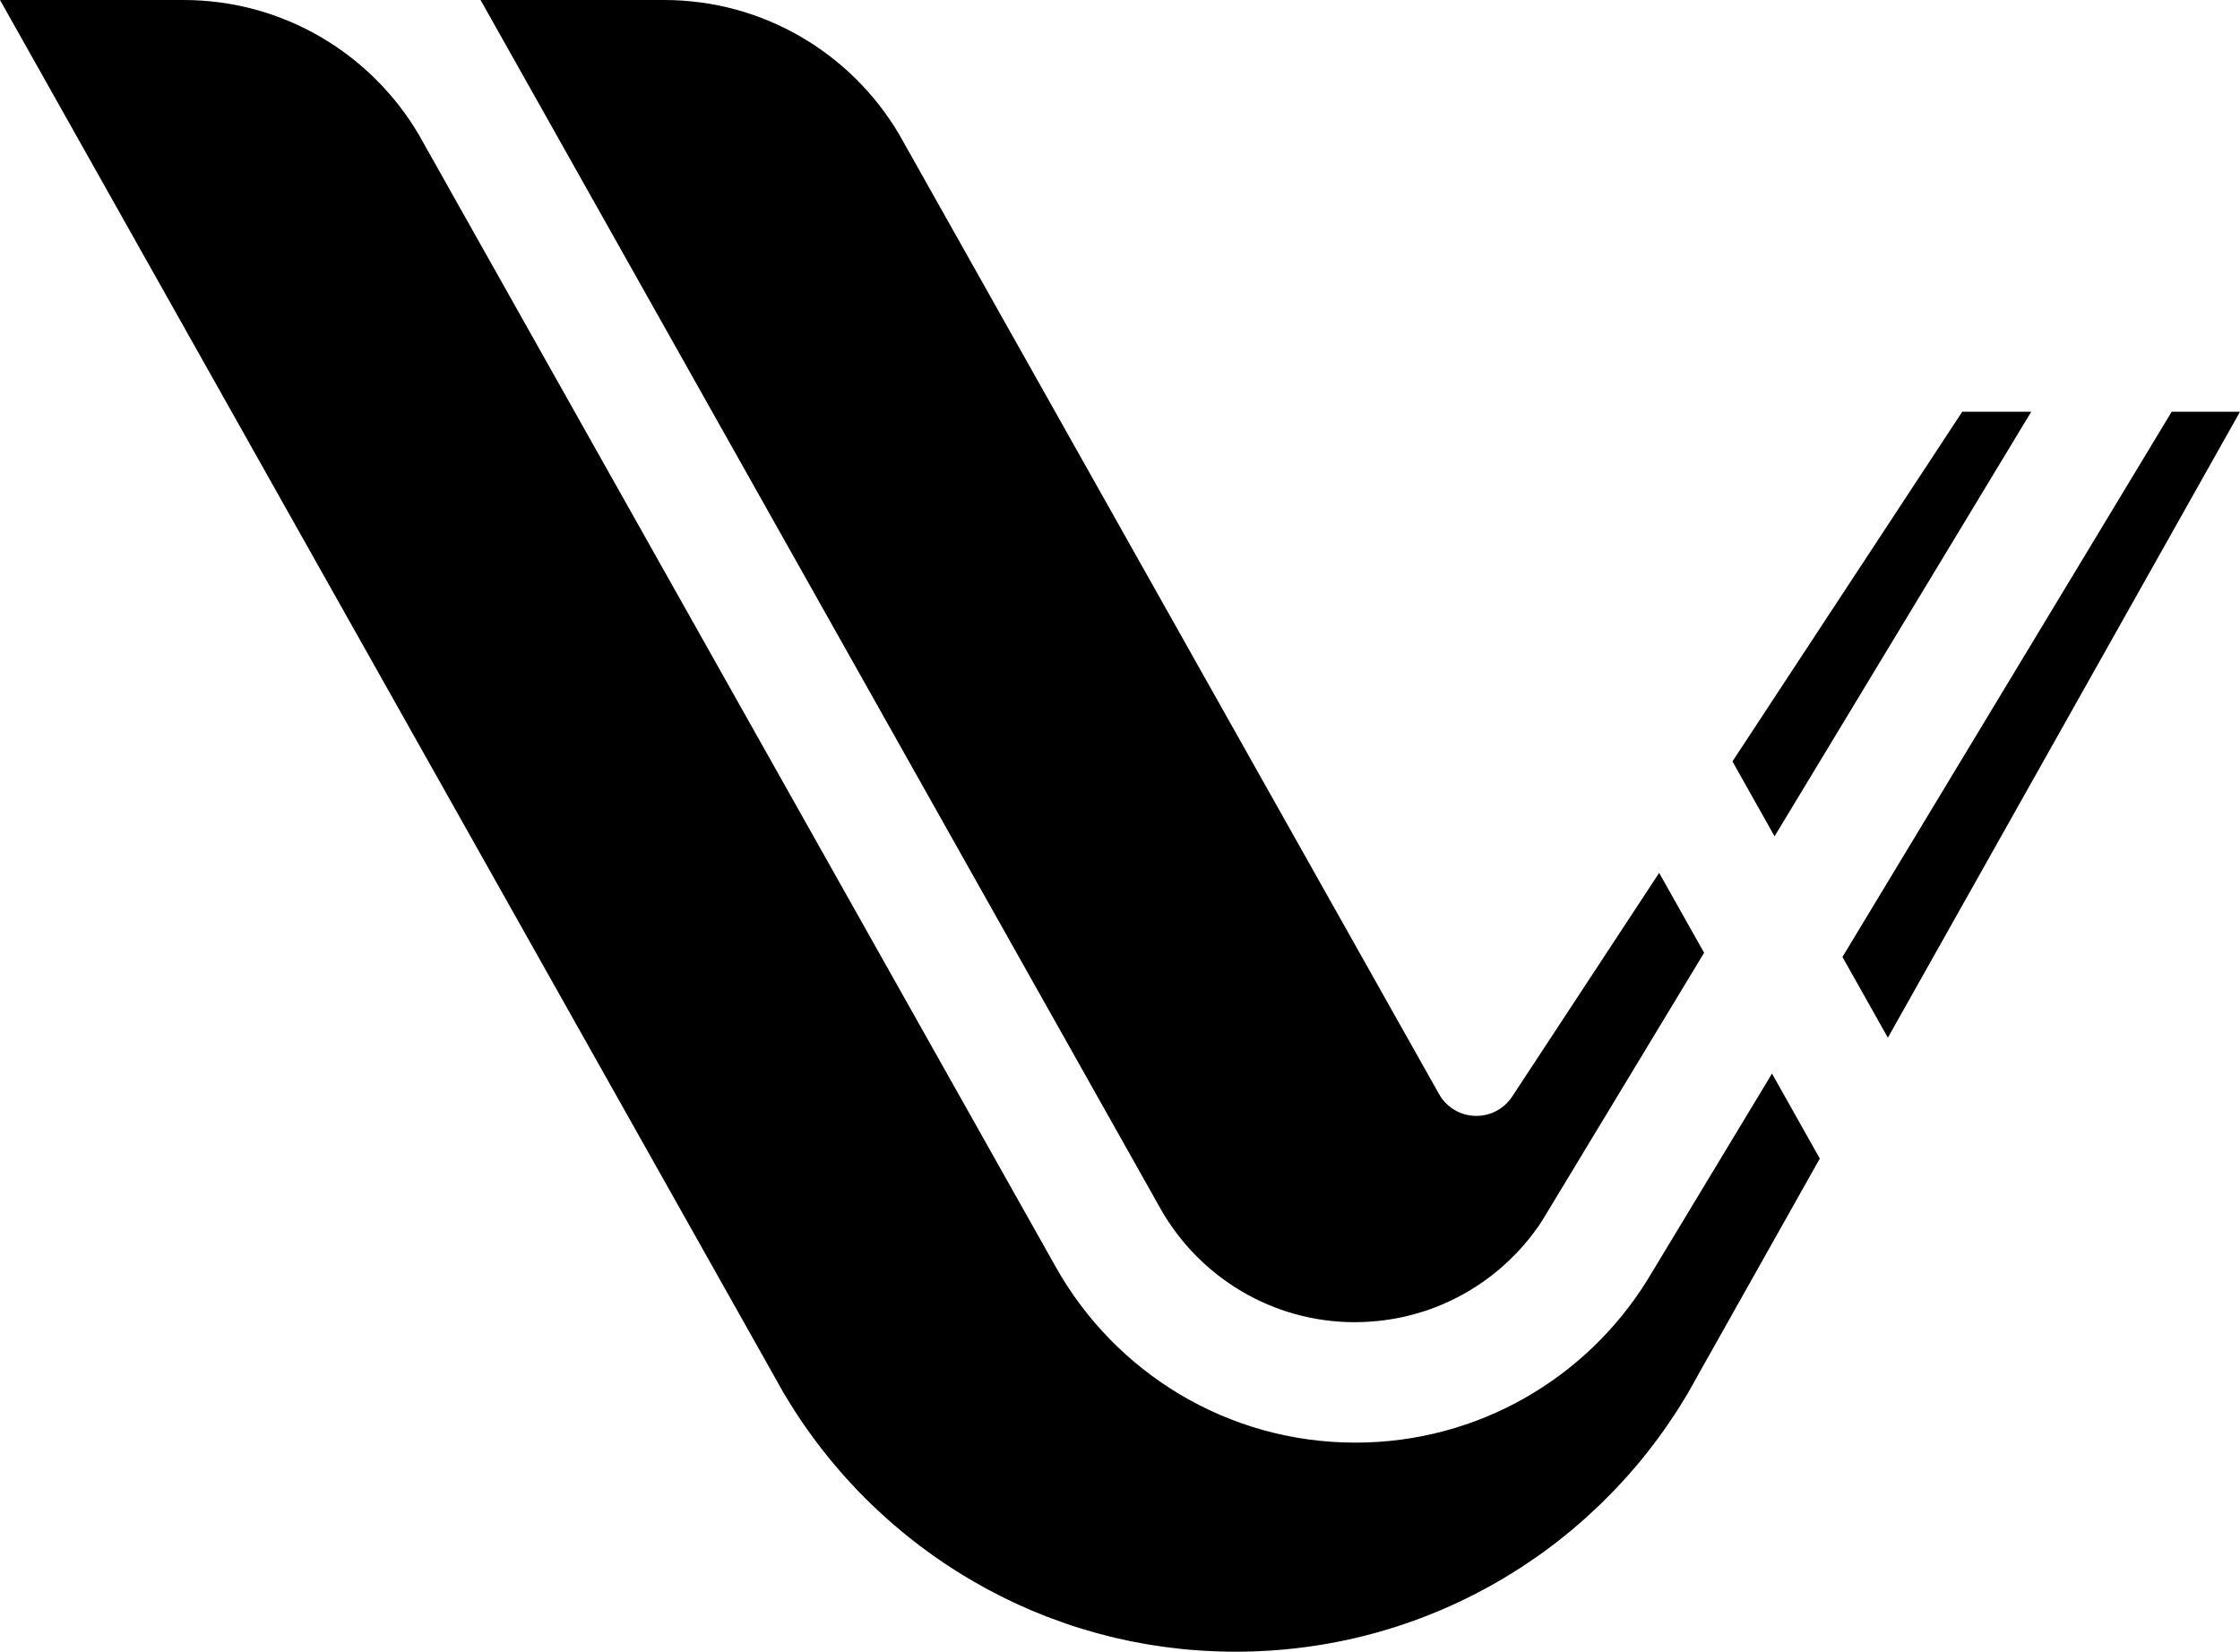 <?xml version="1.0" encoding="utf-8"?>
<!-- Generator: Adobe Illustrator 19.1.0, SVG Export Plug-In . SVG Version: 6.00 Build 0)  -->
<svg xmlns="http://www.w3.org/2000/svg" version="1.1" x="0" y="0" viewBox="0 0 652.6 481.29" xml:space="preserve" enable-background="new 0 0 652.6 481.29"><polygon points="591.78 119.97 571.68 119.97 504.73 221.86 517 243.68 "/><path d="M225.63 152.24l111.93 198.98 0.77 1.37c11.23 19.52 32.3 32.67 56.44 32.67 0.89 0 1.76-0.04 2.64-0.07l-0.01 0.01c0.11 0 0.22-0.02 0.34-0.02 0.74-0.04 1.47-0.09 2.21-0.15 0.45-0.03 0.91-0.07 1.36-0.11 0.68-0.07 1.36-0.15 2.04-0.24 0.49-0.07 0.98-0.13 1.47-0.21 0.64-0.1 1.28-0.21 1.91-0.33 0.52-0.09 1.03-0.19 1.54-0.3 0.61-0.13 1.2-0.27 1.8-0.41 0.53-0.13 1.06-0.26 1.58-0.4 0.58-0.15 1.15-0.32 1.71-0.49 0.54-0.15 1.07-0.32 1.6-0.49 0.55-0.18 1.09-0.37 1.64-0.56 0.53-0.19 1.06-0.39 1.58-0.59 0.53-0.2 1.06-0.41 1.58-0.63 0.52-0.22 1.04-0.45 1.56-0.68 0.51-0.23 1.02-0.46 1.53-0.7 0.51-0.25 1.01-0.5 1.52-0.76 0.5-0.26 0.99-0.51 1.48-0.78 0.5-0.27 0.99-0.55 1.48-0.83 0.48-0.28 0.96-0.56 1.43-0.85 0.48-0.3 0.95-0.6 1.42-0.91 0.47-0.31 0.94-0.6 1.39-0.92 0.47-0.32 0.92-0.65 1.38-0.98 0.44-0.33 0.9-0.65 1.33-0.98 0.45-0.35 0.89-0.71 1.33-1.06 0.43-0.35 0.86-0.69 1.28-1.04 0.44-0.38 0.87-0.77 1.3-1.16 0.39-0.36 0.8-0.7 1.18-1.07 0.47-0.44 0.92-0.9 1.37-1.35 0.33-0.33 0.67-0.65 1-0.99 0.77-0.8 1.51-1.62 2.24-2.46 1.9-2.19 3.65-4.52 5.24-6.96l2.43-4.01 44.83-74.16 -13.1-23.28 -27.9 42.47 -15.01 22.84c-2.25 3.32-6.04 5.5-10.35 5.5 -4.52 0-8.48-2.4-10.66-6l-0.34-0.59 -35.16-62.51L263.56 42l-1.68-2.98C248.03 15.66 222.56 0 193.44 0H140l8.02 14.25L225.63 152.24z"/><polygon points="632.7 119.97 536.78 278.84 550.01 302.36 652.6 119.97 "/><path d="M512.48 319.08l-0.01 0.02c0 0 0 0 0-0.01l-31.42 52.04c-0.38 0.66-0.77 1.31-1.18 1.95 -17.64 28.38-49.1 47.27-84.98 47.27 -37.39 0-69.98-20.52-87.15-50.91l0 0 -72.51-128.91L123.43 41.76c-0.02-0.05-0.05-0.1-0.08-0.15l-1.3-2.31C108.24 15.79 82.68 0 53.44 0H0l8.02 14.25 77.61 137.99L225.45 400.8c0.05 0.09 0.1 0.19 0.15 0.28l0.03 0.05c0.75 1.38 1.52 2.75 2.31 4.1l0.47 0.83c0.03 0.04 0.06 0.08 0.08 0.13 0.19 0.32 0.39 0.63 0.58 0.95 0.37 0.62 0.76 1.24 1.14 1.86 0.38 0.61 0.75 1.21 1.13 1.81 0.69 1.08 1.4 2.15 2.11 3.21 0.39 0.57 0.79 1.14 1.19 1.71 0.43 0.62 0.86 1.23 1.3 1.84 0.42 0.58 0.84 1.16 1.27 1.74 0.45 0.61 0.91 1.22 1.37 1.82 0.41 0.54 0.82 1.08 1.24 1.61 0.8 1.02 1.61 2.03 2.44 3.03 0.41 0.5 0.83 0.98 1.24 1.47 0.52 0.61 1.04 1.22 1.57 1.83 0.45 0.51 0.9 1.02 1.36 1.53 0.54 0.6 1.09 1.19 1.63 1.79 0.43 0.46 0.86 0.93 1.3 1.39 0.91 0.96 1.83 1.9 2.77 2.84 0.41 0.41 0.83 0.81 1.24 1.21 0.62 0.61 1.25 1.21 1.88 1.81 0.47 0.44 0.94 0.88 1.41 1.31 0.63 0.58 1.27 1.15 1.91 1.72 0.44 0.39 0.88 0.79 1.33 1.18 1.02 0.88 2.04 1.76 3.08 2.61 0.39 0.32 0.79 0.64 1.19 0.96 0.74 0.6 1.48 1.19 2.22 1.77 0.47 0.37 0.95 0.73 1.43 1.1 0.73 0.55 1.46 1.09 2.2 1.63 0.44 0.32 0.88 0.65 1.33 0.97 1.12 0.8 2.25 1.59 3.39 2.36 0.36 0.24 0.72 0.47 1.08 0.71 0.86 0.57 1.73 1.13 2.6 1.69 0.47 0.3 0.95 0.6 1.43 0.89 0.82 0.51 1.65 1.01 2.48 1.5 0.44 0.26 0.88 0.53 1.33 0.78 1.22 0.71 2.45 1.4 3.68 2.07 0.31 0.17 0.63 0.33 0.95 0.5 0.98 0.53 1.97 1.04 2.97 1.55 0.47 0.24 0.95 0.47 1.42 0.71 0.91 0.45 1.82 0.88 2.73 1.31 0.44 0.21 0.88 0.41 1.32 0.62 1.31 0.6 2.63 1.18 3.95 1.74 0.26 0.11 0.52 0.21 0.78 0.32 1.11 0.46 2.23 0.91 3.36 1.35 0.47 0.18 0.94 0.36 1.41 0.53 0.98 0.37 1.97 0.73 2.96 1.08 0.44 0.16 0.88 0.31 1.32 0.47 1.39 0.48 2.78 0.94 4.19 1.37 0.2 0.06 0.4 0.12 0.6 0.18 1.23 0.38 2.48 0.74 3.72 1.09 0.47 0.13 0.93 0.25 1.4 0.38 1.05 0.28 2.1 0.55 3.15 0.81 0.45 0.11 0.89 0.22 1.34 0.33 1.46 0.34 2.92 0.67 4.4 0.97 0.14 0.03 0.28 0.05 0.42 0.08 1.35 0.27 2.71 0.52 4.08 0.76 0.46 0.08 0.93 0.15 1.39 0.23 1.1 0.18 2.21 0.35 3.32 0.5 0.45 0.06 0.91 0.13 1.36 0.19 1.52 0.2 3.04 0.38 4.57 0.54 0.06 0.01 0.13 0.01 0.2 0.02 1.47 0.15 2.95 0.27 4.43 0.37 0.47 0.03 0.94 0.06 1.41 0.09 1.14 0.07 2.29 0.13 3.44 0.17 0.46 0.02 0.93 0.04 1.39 0.05 1.57 0.05 3.14 0.08 4.71 0.08 1.59 0 3.17-0.03 4.75-0.08 0.44-0.01 0.87-0.03 1.3-0.05 1.18-0.05 2.35-0.1 3.52-0.18 0.28-0.02 0.56-0.02 0.84-0.04l-0.01-0.01c18.48-1.24 36.05-5.77 52.15-13l0 0c0.01-0.01 0.03-0.01 0.04-0.02 1.63-0.73 3.25-1.5 4.85-2.29 0.3-0.15 0.6-0.3 0.9-0.45 1.58-0.79 3.14-1.6 4.69-2.44 0.13-0.07 0.26-0.15 0.4-0.22 1.44-0.79 2.87-1.61 4.29-2.45 0.28-0.17 0.56-0.33 0.84-0.5 1.47-0.88 2.92-1.79 4.36-2.72 0.28-0.18 0.56-0.37 0.84-0.55 1.34-0.88 2.66-1.78 3.97-2.69 0.16-0.11 0.32-0.22 0.48-0.33 1.4-0.99 2.77-2.01 4.13-3.04 0.31-0.24 0.62-0.48 0.93-0.71 1.35-1.05 2.69-2.11 4.01-3.2 0.14-0.12 0.28-0.23 0.42-0.35 1.22-1.01 2.41-2.05 3.6-3.1 0.28-0.25 0.56-0.5 0.84-0.75 1.24-1.12 2.47-2.26 3.67-3.41 0.27-0.26 0.53-0.52 0.79-0.77 1.08-1.05 2.15-2.12 3.19-3.2 0.19-0.2 0.39-0.4 0.58-0.6 1.15-1.2 2.27-2.43 3.39-3.66 0.3-0.33 0.59-0.66 0.88-0.99 1.1-1.25 2.19-2.51 3.25-3.8 0.15-0.18 0.3-0.37 0.45-0.55 0.95-1.16 1.87-2.33 2.78-3.52 0.28-0.36 0.56-0.72 0.83-1.09 0.97-1.29 1.93-2.59 2.86-3.91 0.26-0.36 0.51-0.73 0.76-1.09 0.78-1.13 1.55-2.27 2.3-3.42 0.22-0.34 0.45-0.67 0.67-1.01 0.86-1.34 1.7-2.71 2.53-4.08 0.13-0.21 0.26-0.41 0.38-0.62 0.03-0.06 0.07-0.12 0.11-0.18l0.39-0.7c0.92-1.58 1.82-3.17 2.68-4.79l0.02-0.03 35.5-63.11 -13.93-24.77L512.48 319.08z"/></svg>
